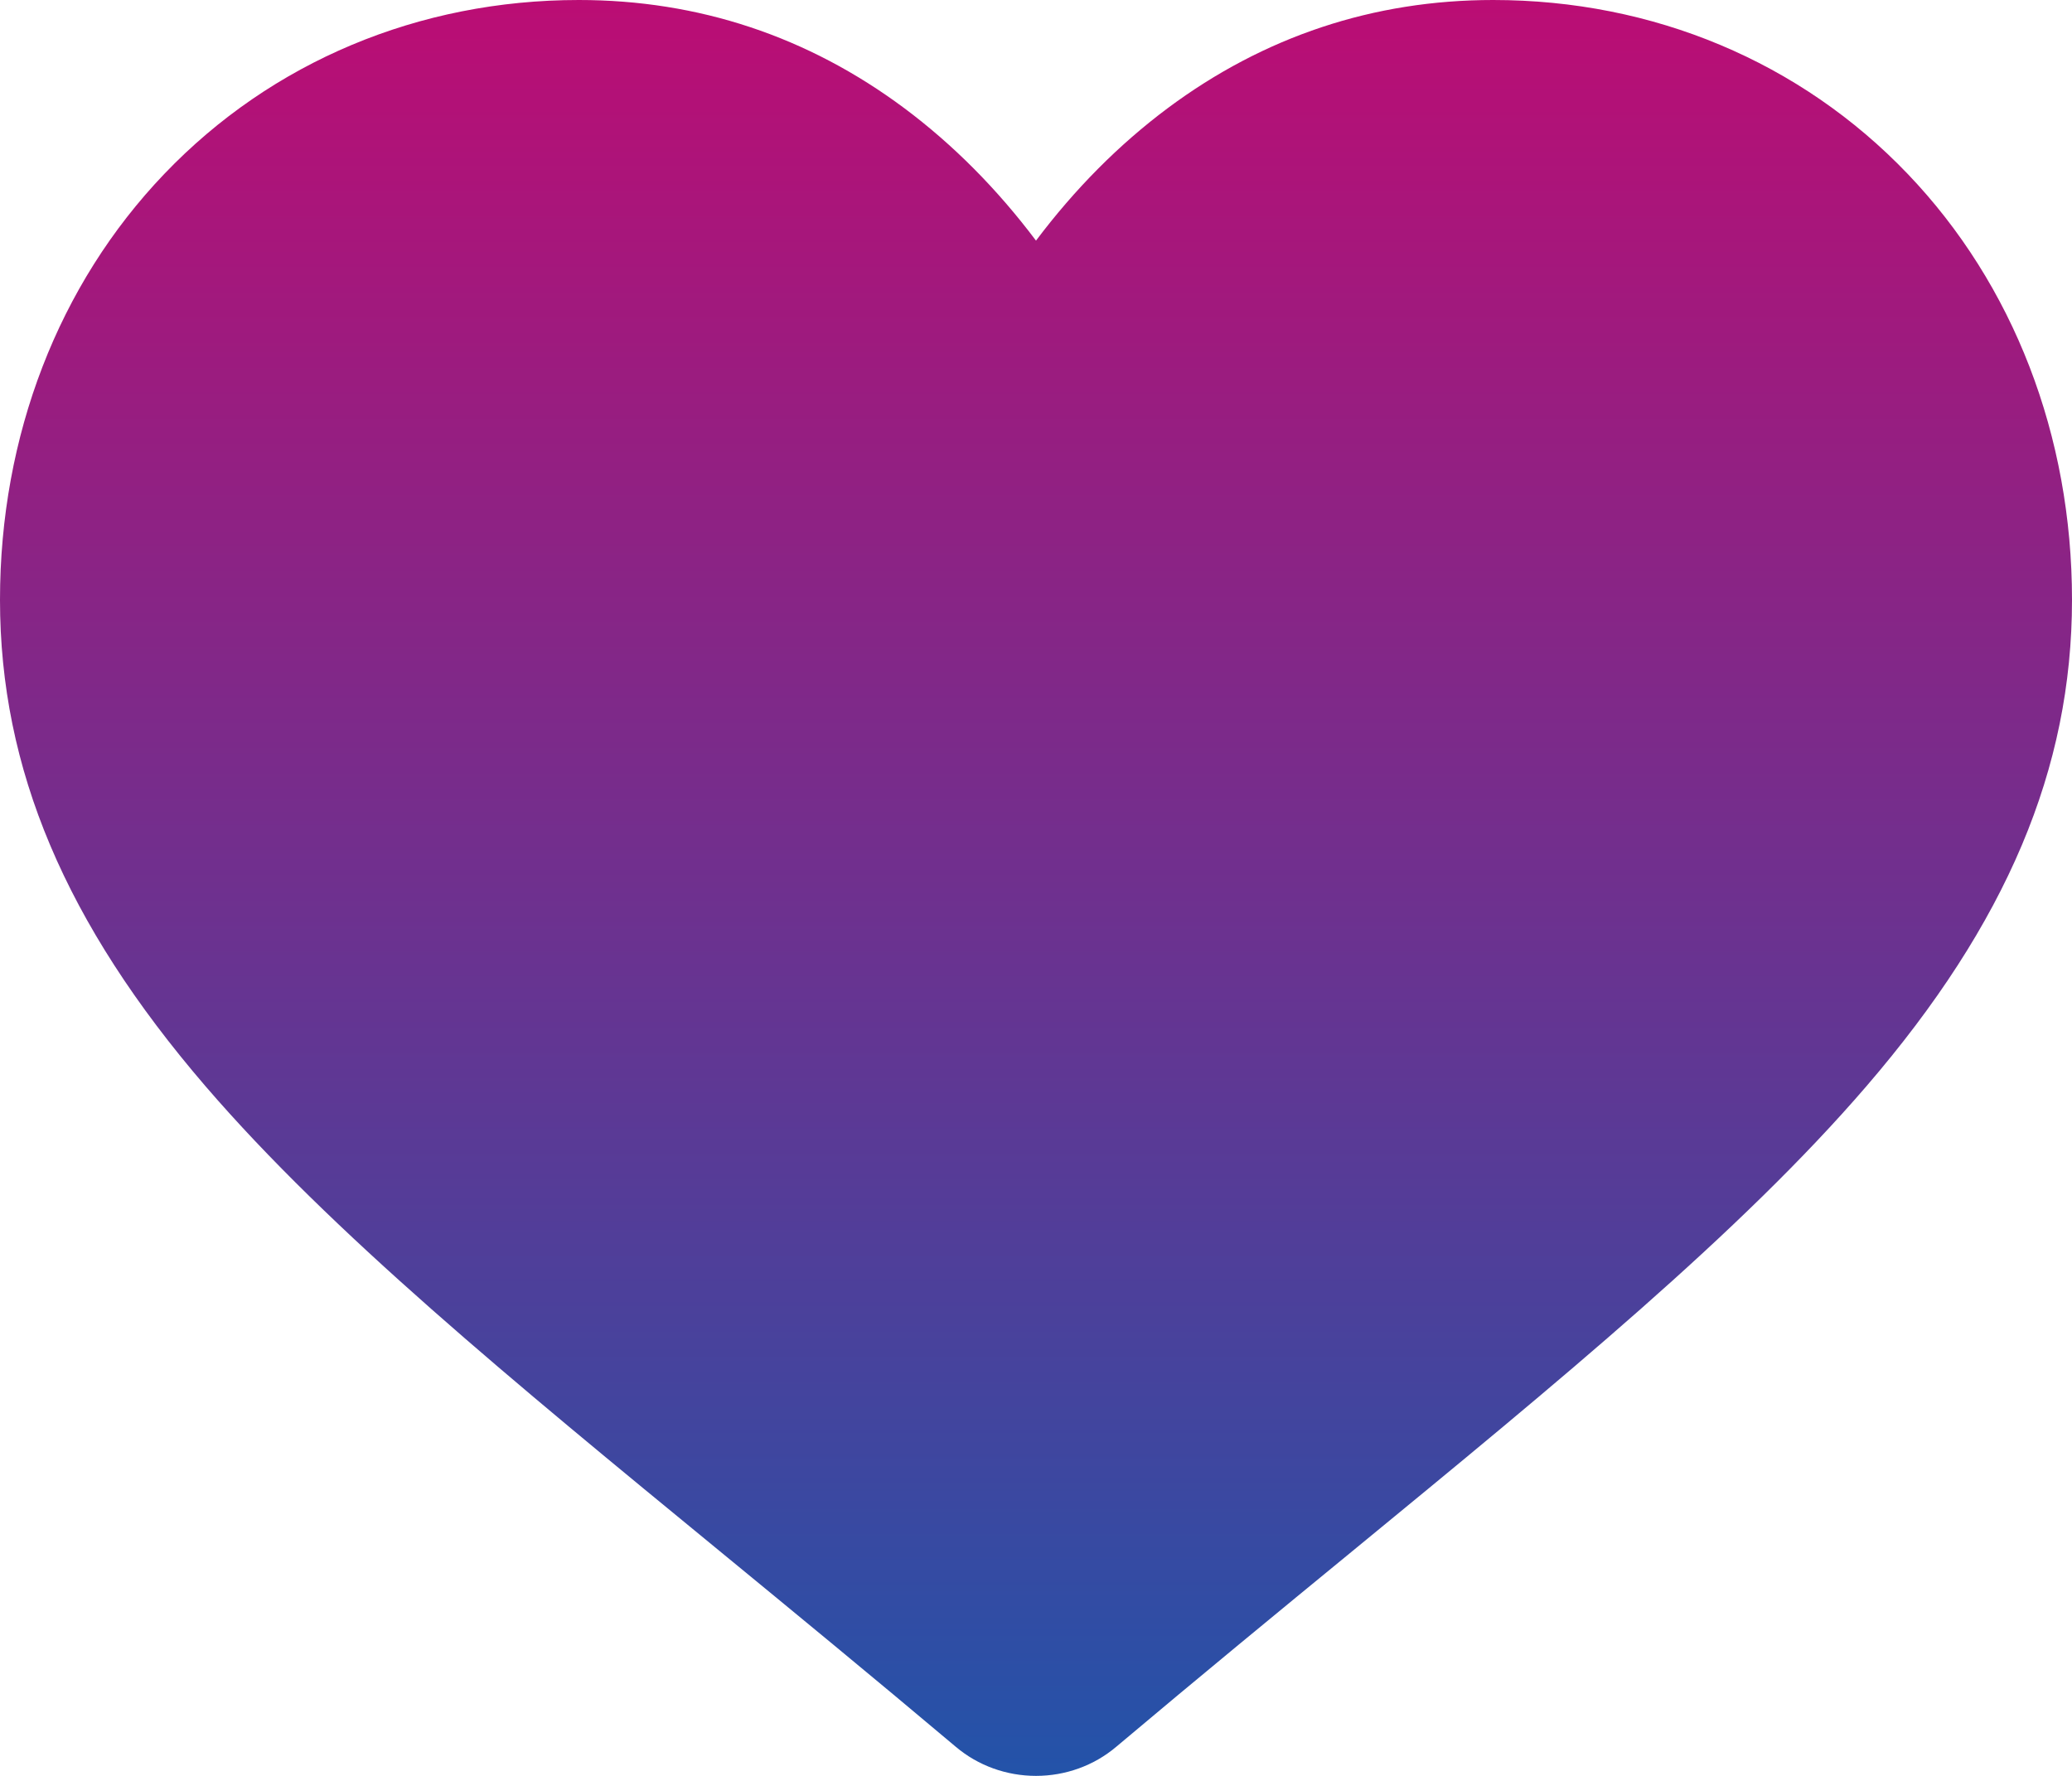 <svg width="21" height="18" viewBox="0 0 21 18" fill="none" xmlns="http://www.w3.org/2000/svg">
<path d="M19.334 1.762C18.247 0.626 16.755 0 15.134 0C13.921 0 12.811 0.369 11.834 1.097C11.341 1.465 10.894 1.915 10.5 2.439C10.106 1.915 9.659 1.465 9.166 1.097C8.189 0.369 7.079 0 5.866 0C4.245 0 2.753 0.626 1.666 1.762C0.592 2.884 0 4.418 0 6.08C0 7.791 0.662 9.358 2.083 11.01C3.354 12.487 5.181 13.987 7.297 15.724C8.019 16.317 8.838 16.99 9.688 17.706C9.913 17.896 10.201 18 10.5 18C10.799 18 11.087 17.896 11.312 17.706C12.162 16.99 12.981 16.317 13.704 15.724C15.819 13.987 17.646 12.487 18.917 11.009C20.338 9.358 21 7.791 21 6.08C21 4.418 20.408 2.884 19.334 1.762Z" fill="url(#paint0_linear_684_9511)"/>
<defs>
<linearGradient id="paint0_linear_684_9511" x1="10.5" y1="0" x2="10.5" y2="18" gradientUnits="userSpaceOnUse">
<stop stop-color="#BB0D74"/>
<stop offset="1" stop-color="#2353A9"/>
</linearGradient>
</defs>
</svg>

